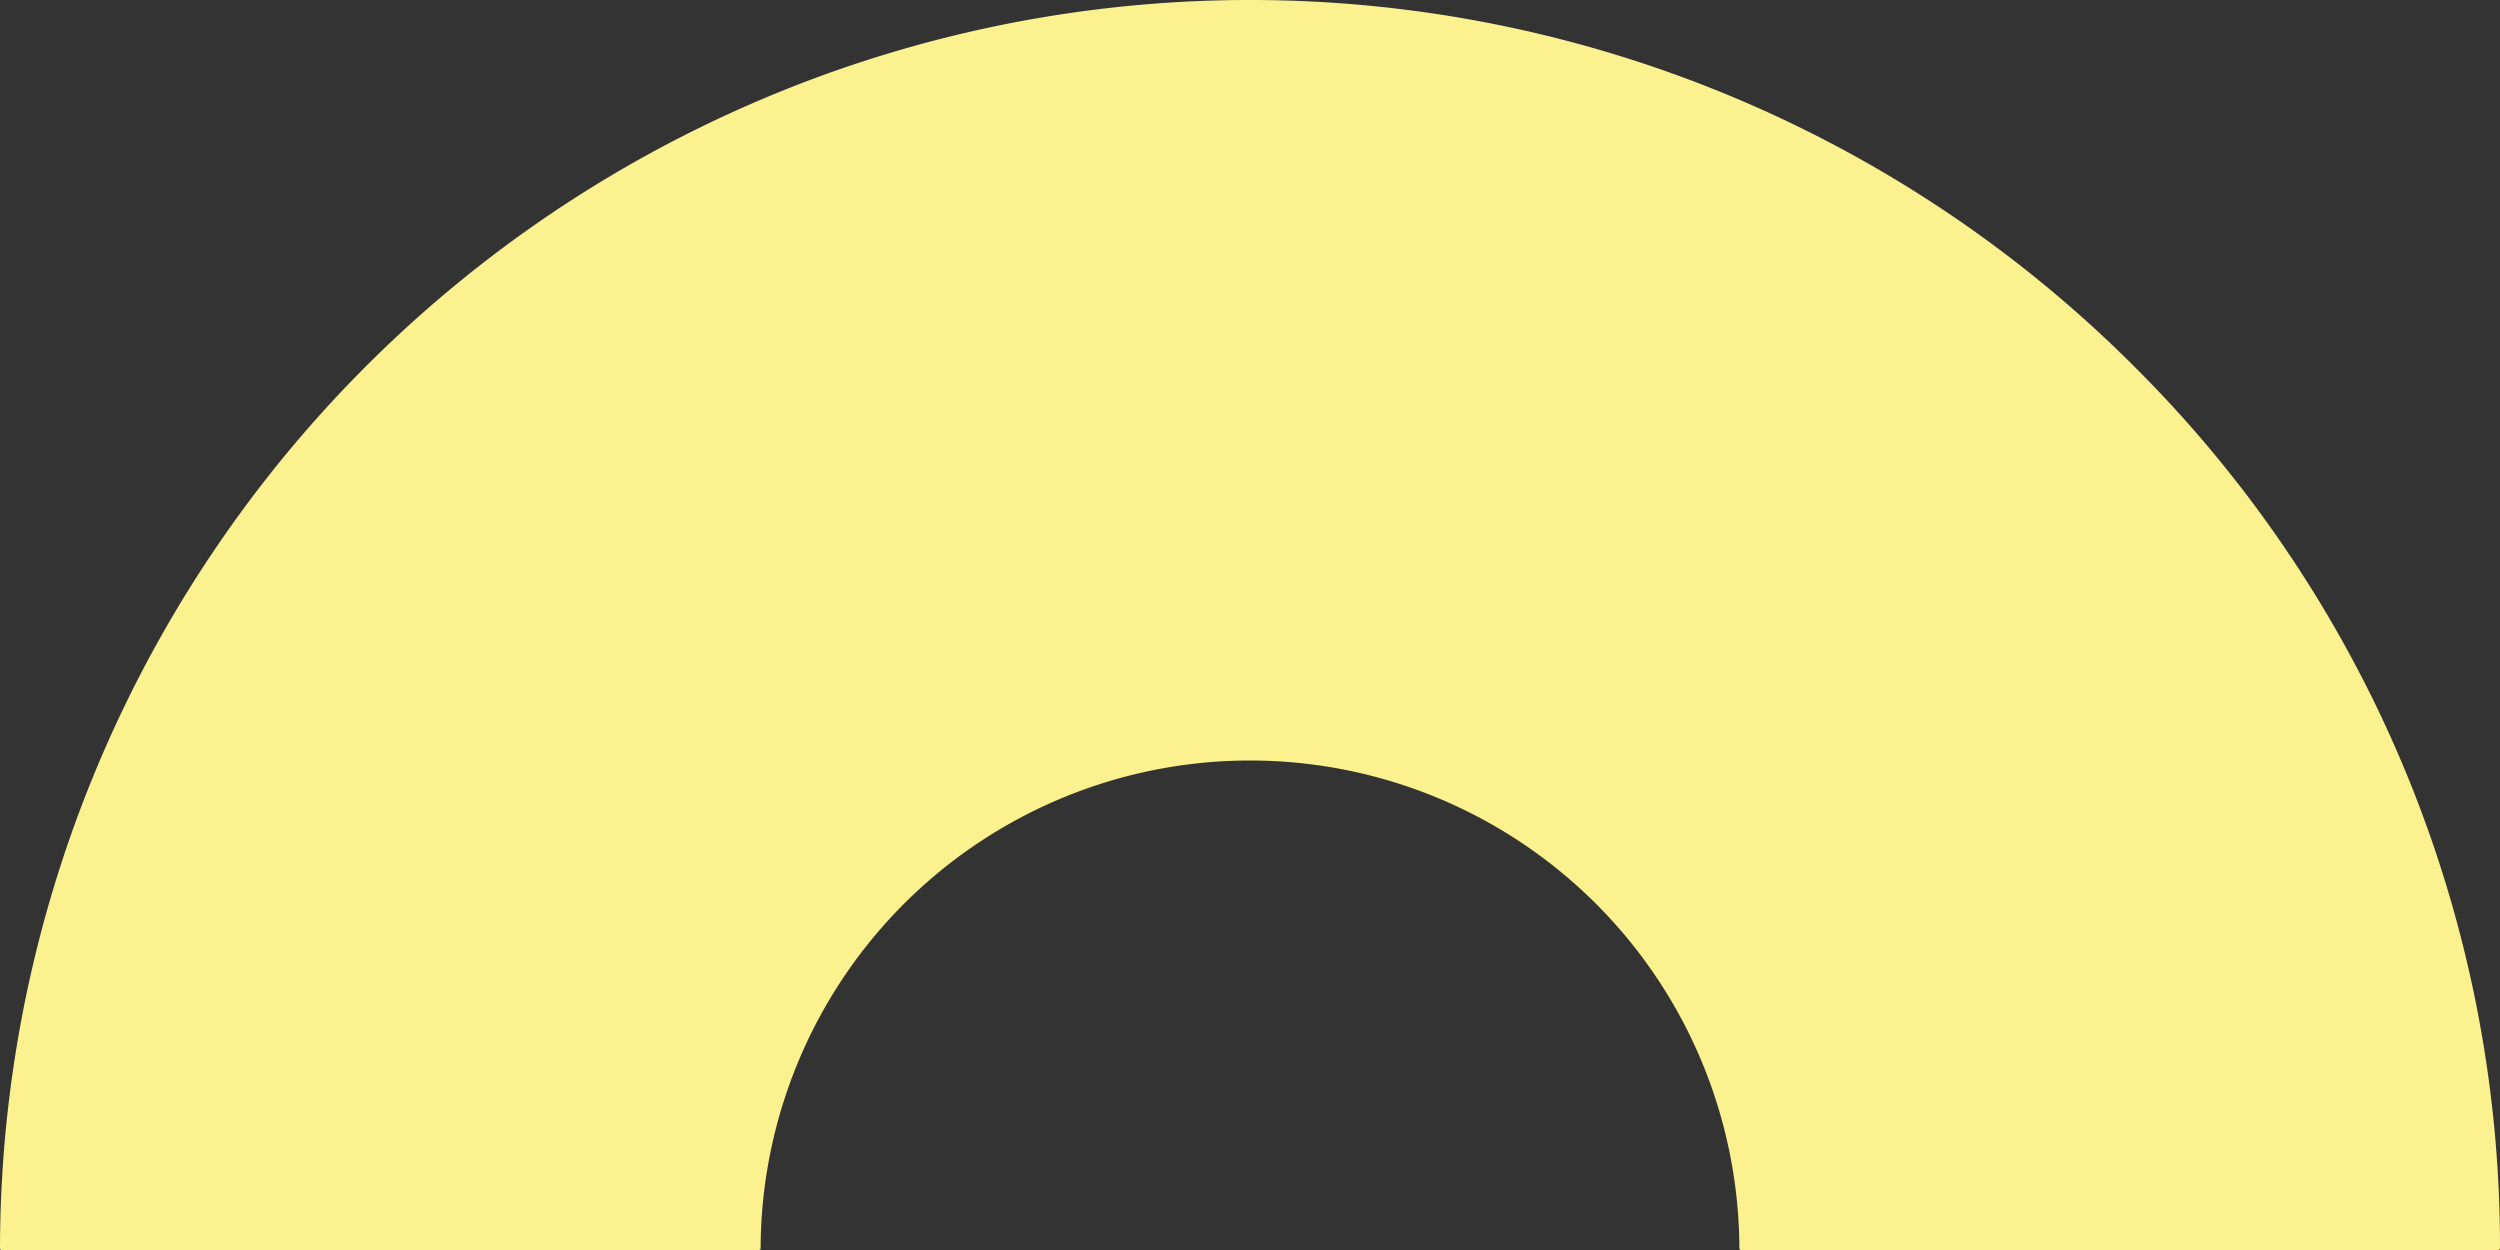 <svg xmlns="http://www.w3.org/2000/svg" width="454.543" height="227.272" viewBox="0 0 454.543 227.272">
  <rect x="0" y="0" width="454.543" height="227.272" fill="#333333" stroke="none"/>
  <path id="Path_13552" data-name="Path 13552" d="M458.173,229.519H320.524a.317.317,0,0,1-.319-.319,88.978,88.978,0,0,0-177.955,0,.318.318,0,0,1-.319.319H4.282a.328.328,0,0,1-.326-.329A227.272,227.272,0,0,1,391.933,68.813,225.758,225.758,0,0,1,458.5,229.19a.328.328,0,0,1-.326.329" transform="translate(-3.956 -2.247)" fill="#fcf18f"/>
</svg>
